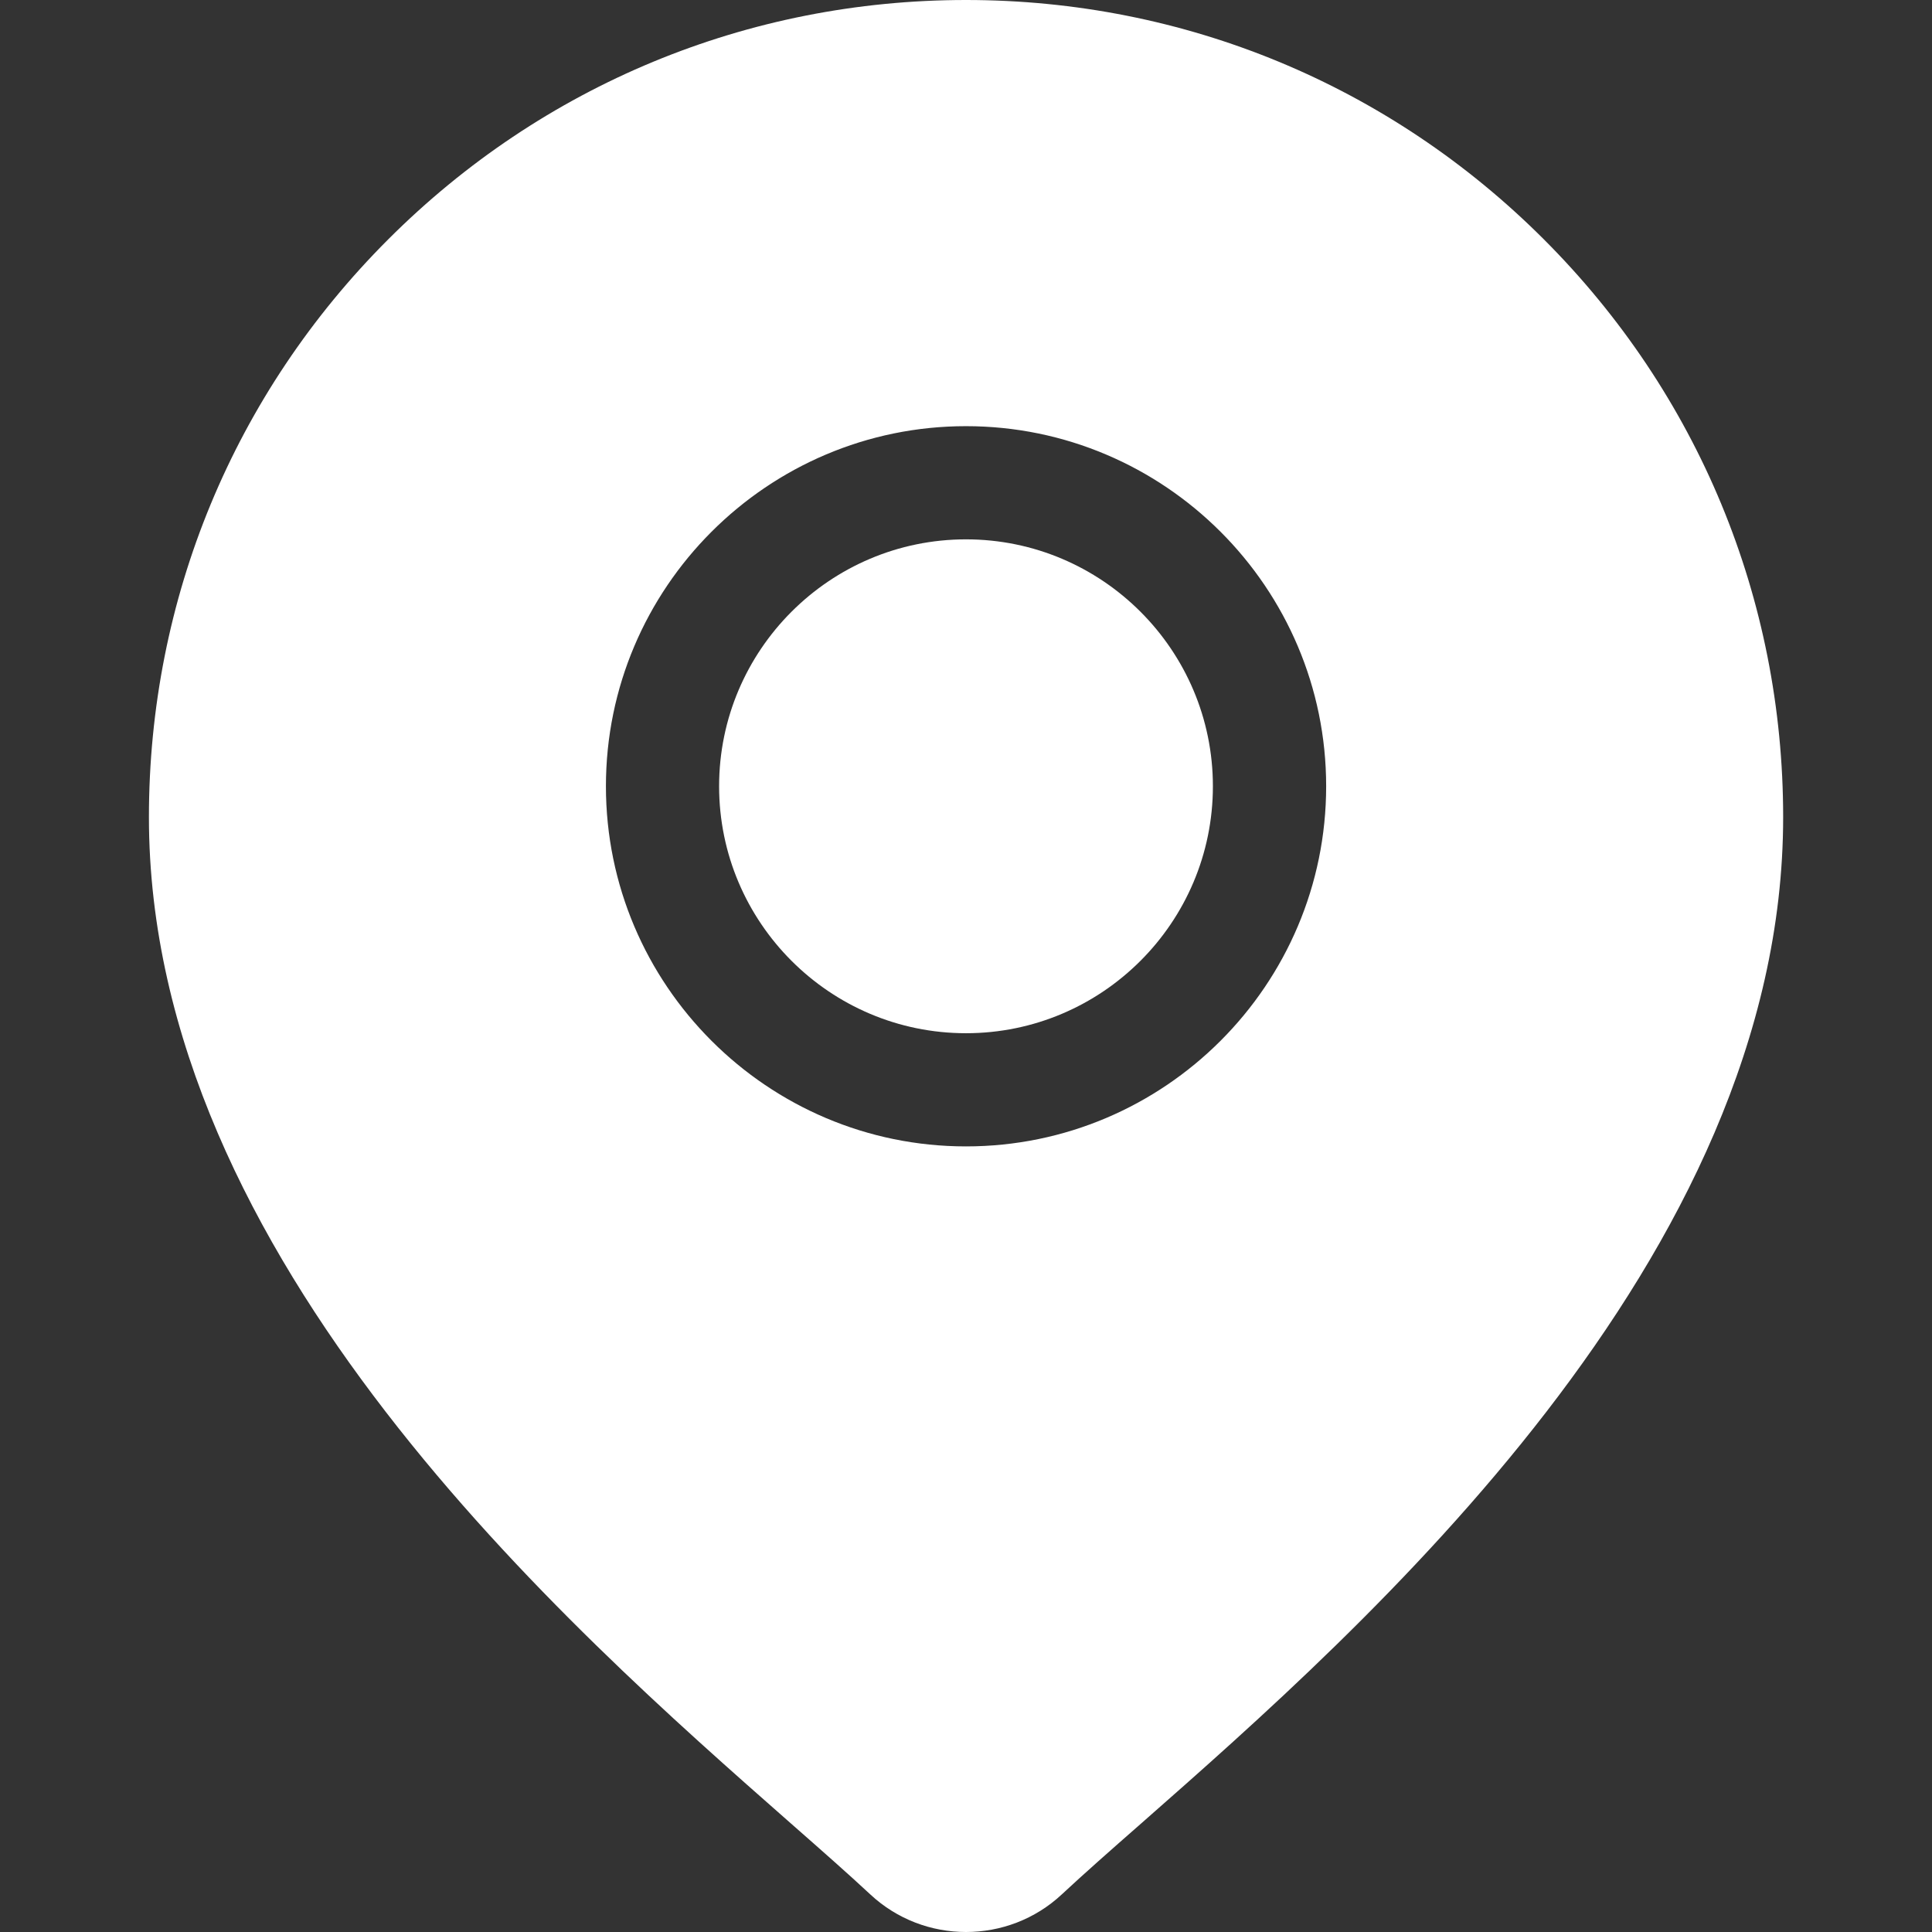 <svg width="24" height="24" viewBox="0 0 24 24" fill="none" xmlns="http://www.w3.org/2000/svg">
<rect x="0" y="0" width="24" height="24" fill="#333333" stroke="none"/>
<path d="M12 6.7C10.309 6.7 8.933 8.076 8.933 9.767C8.933 11.459 10.309 12.835 12 12.835C13.691 12.835 15.067 11.459 15.067 9.767C15.067 8.076 13.691 6.7 12 6.7Z" fill="white"/>
<path d="M19.178 2.973C17.261 1.056 14.712 0 12 0C9.289 0 6.74 1.056 4.823 2.973C2.905 4.89 1.85 7.439 1.85 10.151C1.85 15.636 7.036 20.198 9.822 22.649C10.209 22.989 10.544 23.284 10.81 23.532C11.144 23.844 11.572 24 12 24C12.429 24 12.857 23.844 13.191 23.532C13.457 23.284 13.791 22.989 14.179 22.649C16.965 20.198 22.151 15.636 22.151 10.151C22.151 7.439 21.095 4.89 19.178 2.973ZM12 14.241C9.534 14.241 7.527 12.234 7.527 9.767C7.527 7.301 9.534 5.294 12 5.294C14.467 5.294 16.474 7.301 16.474 9.767C16.474 12.234 14.467 14.241 12 14.241Z" fill="white"/>
</svg>
